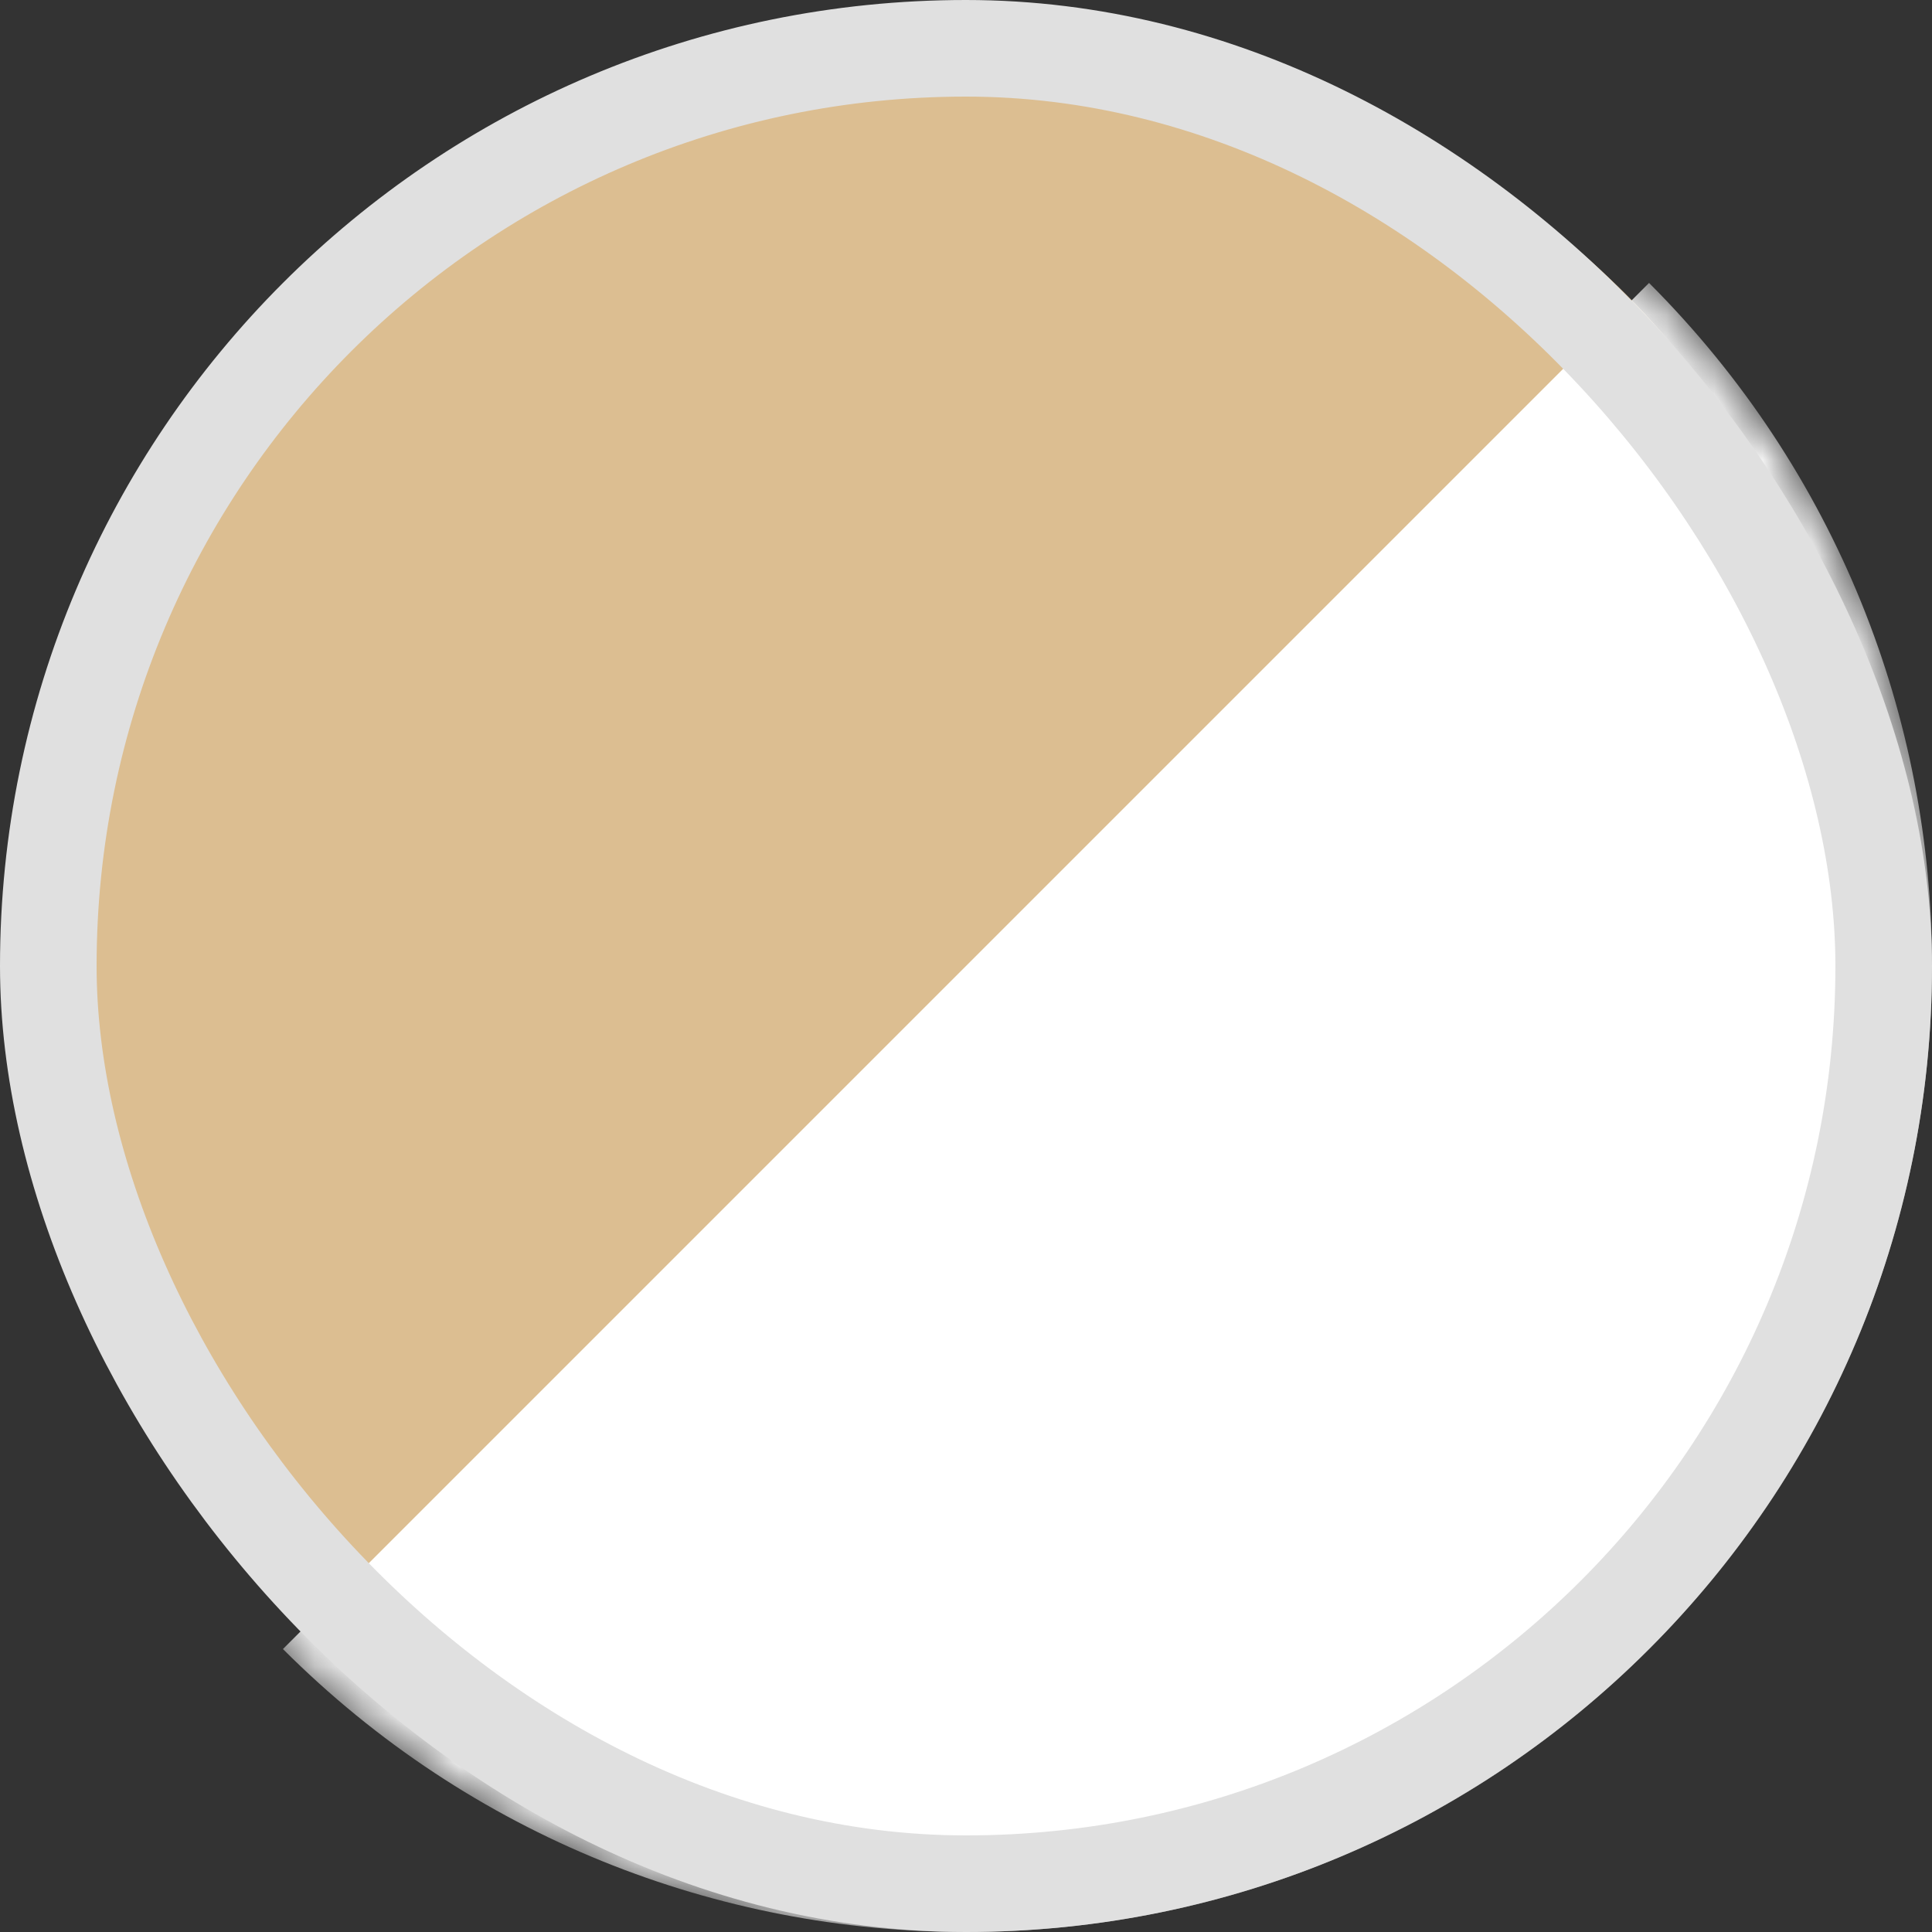 <svg width="40" height="40" viewBox="0 0 40 40" fill="none" xmlns="http://www.w3.org/2000/svg">
<rect x="0" y="0" width="40" height="40" fill="#333333" stroke="none"/>
<g clip-path="url(#clip0)">
<rect x="20.284" y="-7.284" width="37.879" height="37.879" rx="18.939" transform="rotate(45 20.284 -7.284)" fill="#DCBE91"/>
<mask id="mask0" style="mask-type:alpha" maskUnits="userSpaceOnUse" x="-9" y="-9" width="58" height="58">
<path d="M6.565 33.435C-0.855 26.015 -0.855 13.985 6.565 6.565C13.985 -0.855 26.015 -0.855 33.435 6.565C40.855 13.985 40.855 26.015 33.435 33.435C26.015 40.855 13.985 40.855 6.565 33.435Z" fill="white" stroke="#E0E0E0" stroke-width="2"/>
</mask>
<g mask="url(#mask0)">
<path d="M34.142 5.858V5.858C41.953 13.668 41.953 26.332 34.142 34.142V34.142C26.332 41.953 13.668 41.953 5.858 34.142V34.142L34.142 5.858Z" fill="white"/>
</g>
<rect x="1" y="1" width="38" height="38" rx="19" stroke="#E0E0E0" stroke-width="2"/>
</g>
<defs>
<clipPath id="clip0">
<rect width="40" height="40" fill="white"/>
</clipPath>
</defs>
</svg>
